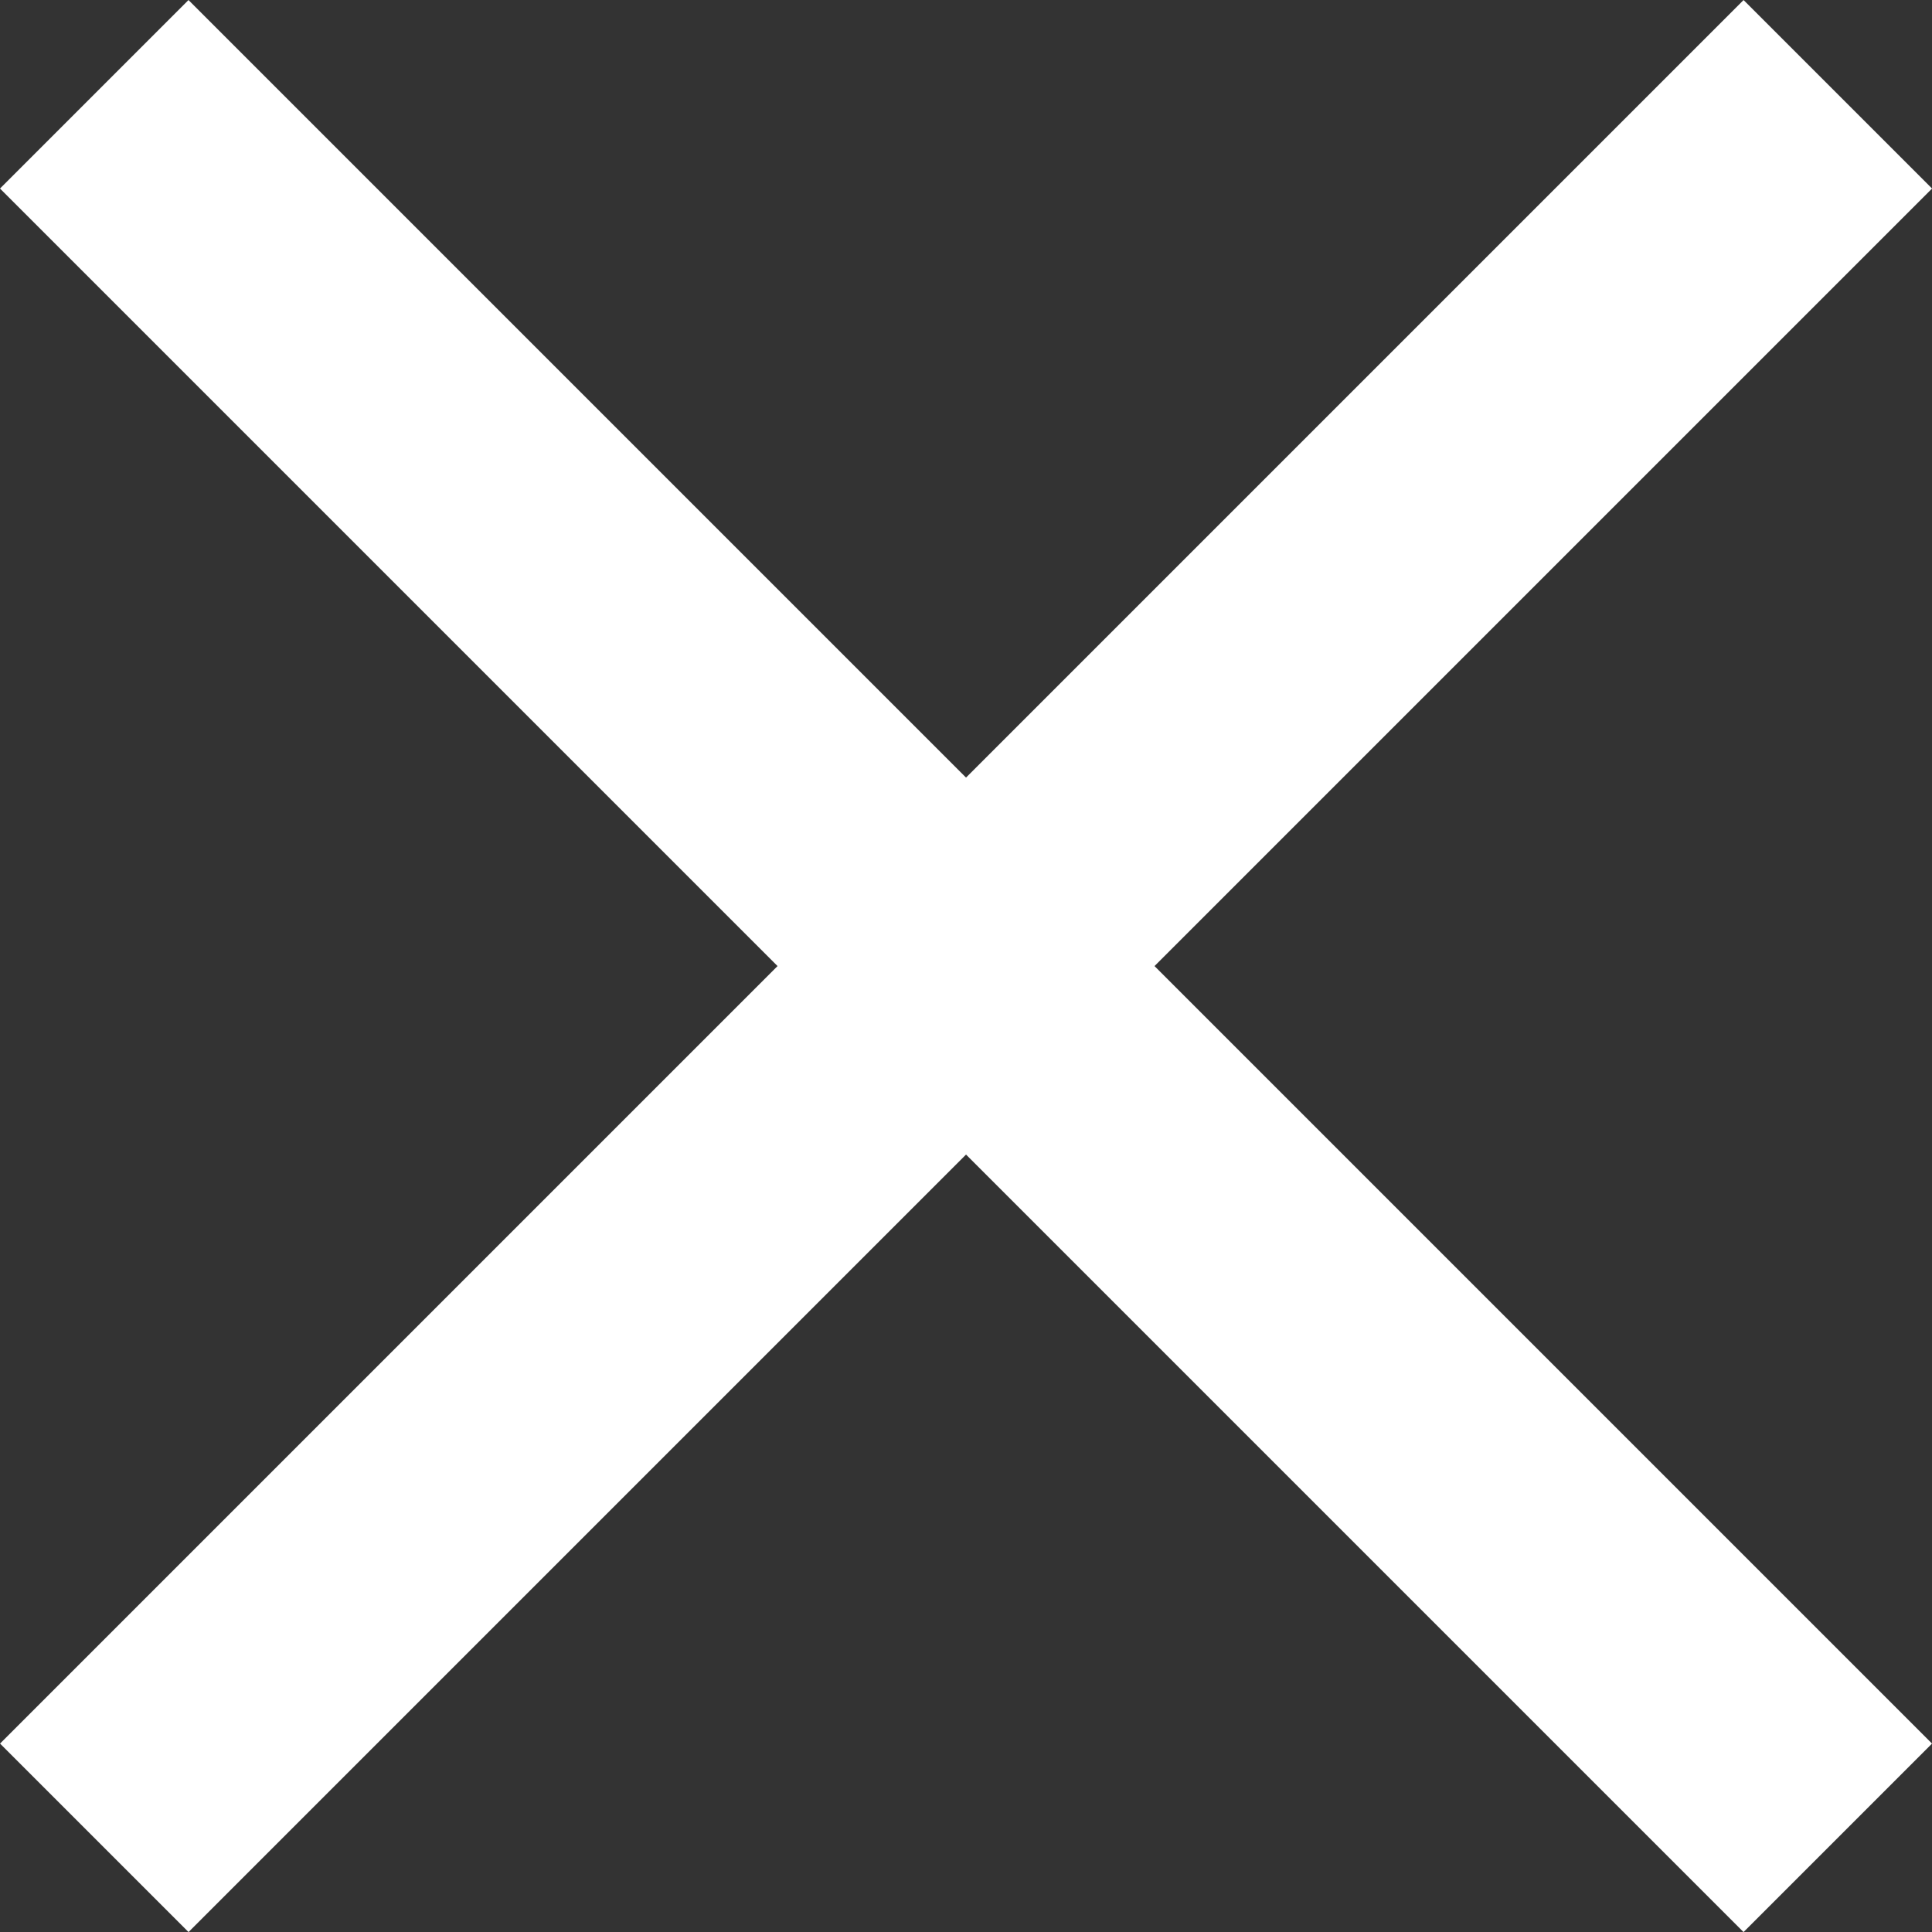 <svg xmlns="http://www.w3.org/2000/svg" width="28.991" height="28.991" viewBox="0 0 28.991 28.991">
  <rect x="0" y="0" width="28.991" height="28.991" fill="#333333" stroke="none"/>
  <g id="Grupo_18" data-name="Grupo 18" transform="translate(-340.504 -33.004)">
    <rect id="Retângulo_183" data-name="Retângulo 183" width="4" height="37" transform="translate(340.504 35.833) rotate(-45)" fill="#fff"/>
    <rect id="Retângulo_184" data-name="Retângulo 184" width="4" height="37" transform="translate(343.333 61.996) rotate(-135)" fill="#fff"/>
  </g>
</svg>
